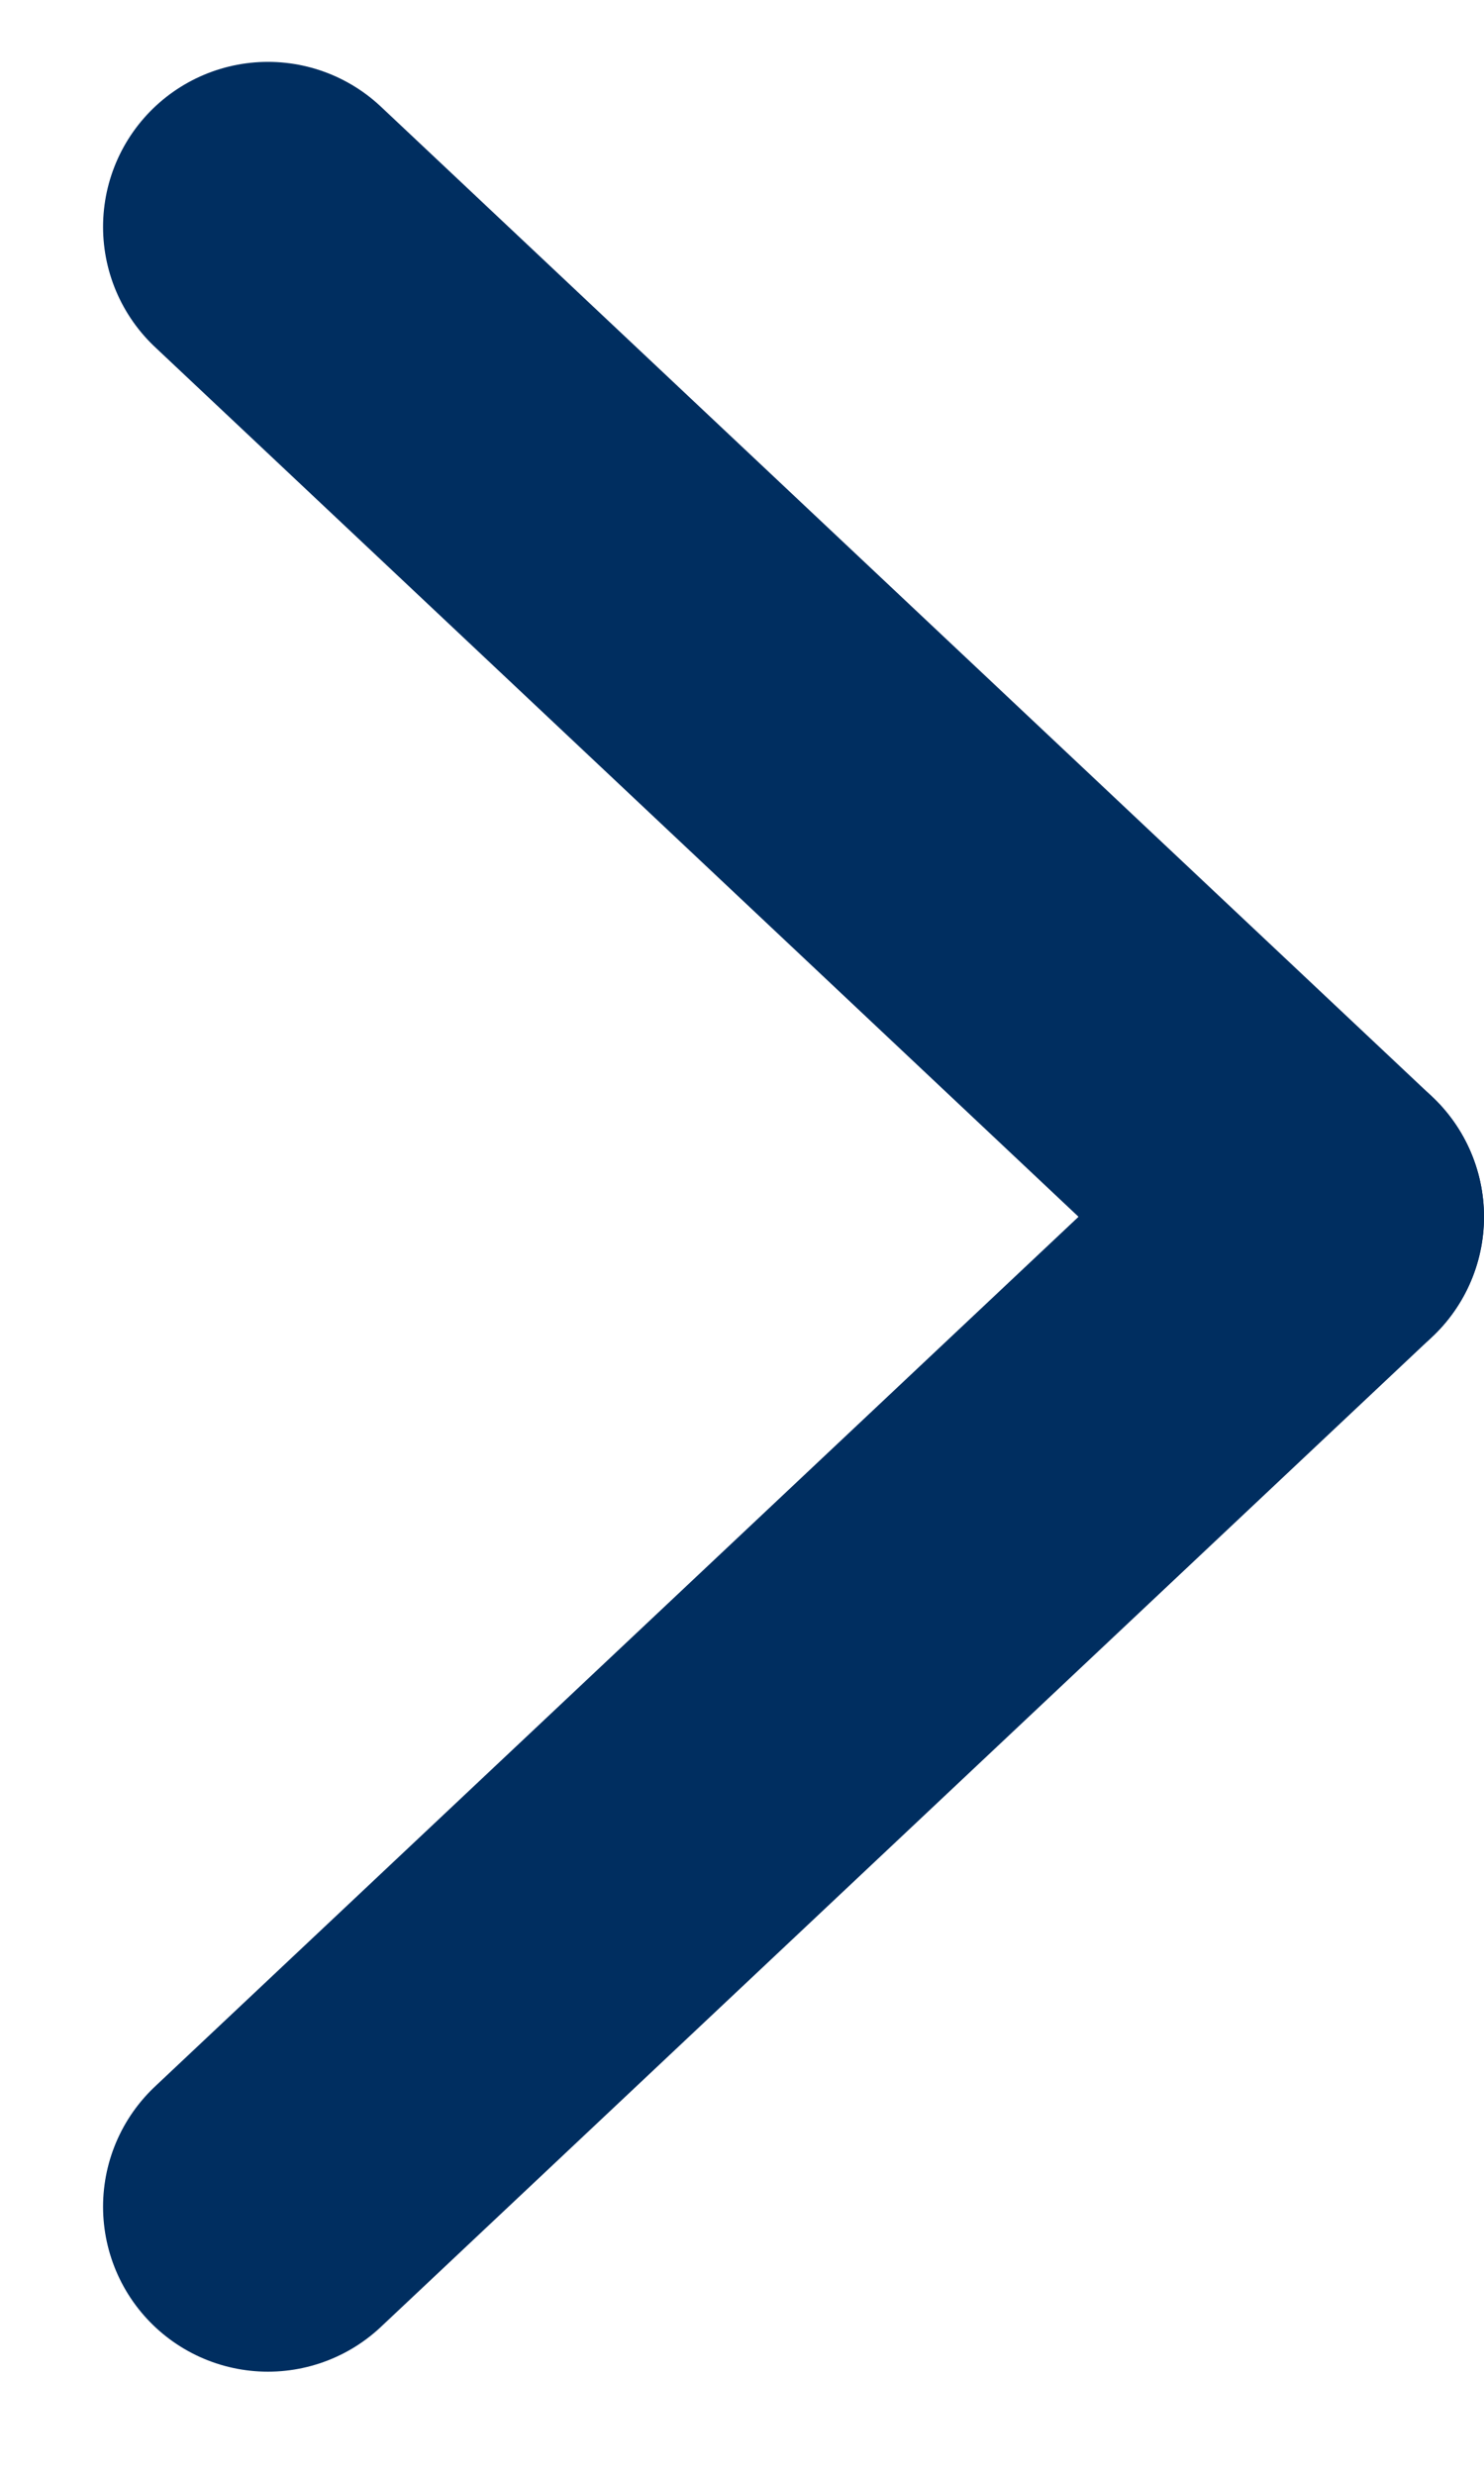 <svg xmlns="http://www.w3.org/2000/svg" width="9" height="15" viewBox="0 0 9 15">
  <g fill="none" fill-rule="evenodd" stroke="#002E60" stroke-linecap="round" stroke-width="2" transform="matrix(0 1 1 0 1.625 1.375)">
    <path d="M-2.5313085e-14,-1.15463195e-14 L6,6.375"/>
    <path d="M6,-1.15463195e-14 L12,6.375" transform="matrix(-1 0 0 1 18 0)"/>
  </g>
</svg>
